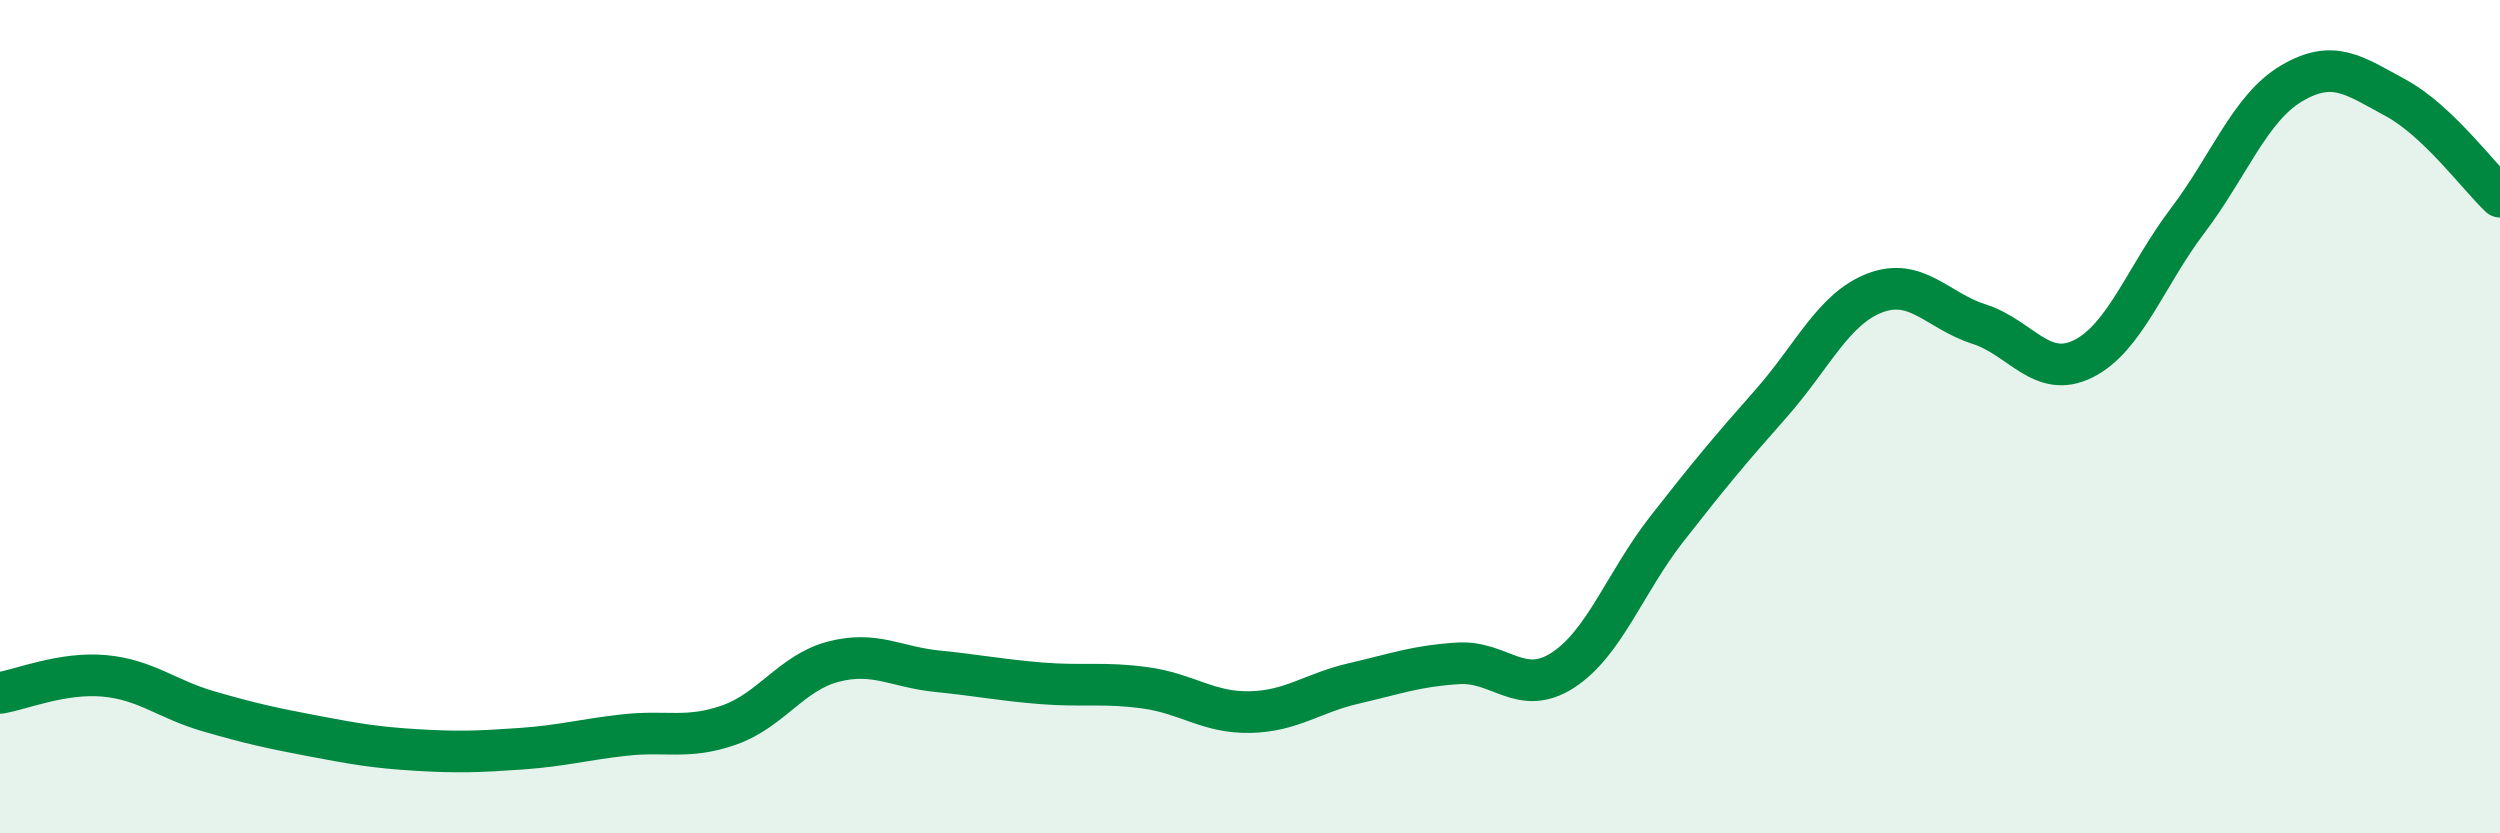 
    <svg width="60" height="20" viewBox="0 0 60 20" xmlns="http://www.w3.org/2000/svg">
      <path
        d="M 0,16.63 C 0.5,16.55 1.5,16.13 2.5,16.22 C 3.5,16.31 4,16.78 5,17.07 C 6,17.36 6.5,17.47 7.5,17.66 C 8.5,17.85 9,17.94 10,18 C 11,18.06 11.5,18.04 12.5,17.97 C 13.5,17.9 14,17.75 15,17.64 C 16,17.53 16.5,17.75 17.5,17.4 C 18.5,17.05 19,16.14 20,15.88 C 21,15.62 21.5,16.01 22.5,16.11 C 23.5,16.21 24,16.32 25,16.4 C 26,16.48 26.5,16.37 27.5,16.51 C 28.5,16.65 29,17.11 30,17.09 C 31,17.07 31.5,16.63 32.5,16.4 C 33.5,16.17 34,15.98 35,15.92 C 36,15.86 36.5,16.73 37.5,16.09 C 38.5,15.45 39,13.98 40,12.7 C 41,11.42 41.5,10.82 42.5,9.69 C 43.5,8.56 44,7.41 45,7.03 C 46,6.65 46.5,7.46 47.5,7.78 C 48.5,8.1 49,9.11 50,8.61 C 51,8.11 51.5,6.62 52.5,5.3 C 53.5,3.98 54,2.59 55,2 C 56,1.41 56.5,1.81 57.5,2.35 C 58.5,2.89 59.5,4.25 60,4.72L60 20L0 20Z"
        fill="#008740"
        opacity="0.1"
        stroke-linecap="round"
        stroke-linejoin="round"
      />
      <path
        d="M 0,16.63 C 0.5,16.55 1.5,16.13 2.5,16.22 C 3.5,16.31 4,16.78 5,17.07 C 6,17.36 6.5,17.47 7.5,17.66 C 8.5,17.85 9,17.94 10,18 C 11,18.06 11.5,18.04 12.5,17.97 C 13.5,17.9 14,17.75 15,17.64 C 16,17.53 16.5,17.75 17.5,17.4 C 18.5,17.05 19,16.14 20,15.88 C 21,15.62 21.5,16.01 22.5,16.11 C 23.5,16.21 24,16.32 25,16.4 C 26,16.48 26.5,16.37 27.5,16.51 C 28.5,16.65 29,17.11 30,17.09 C 31,17.07 31.5,16.63 32.5,16.4 C 33.5,16.17 34,15.98 35,15.92 C 36,15.86 36.5,16.73 37.5,16.09 C 38.5,15.45 39,13.98 40,12.7 C 41,11.42 41.5,10.82 42.5,9.69 C 43.5,8.56 44,7.41 45,7.03 C 46,6.65 46.5,7.46 47.5,7.78 C 48.5,8.1 49,9.11 50,8.61 C 51,8.11 51.5,6.62 52.5,5.3 C 53.5,3.98 54,2.59 55,2 C 56,1.41 56.5,1.81 57.5,2.35 C 58.5,2.89 59.5,4.25 60,4.72"
        stroke="#008740"
        stroke-width="1"
        fill="none"
        stroke-linecap="round"
        stroke-linejoin="round"
      />
    </svg>
  